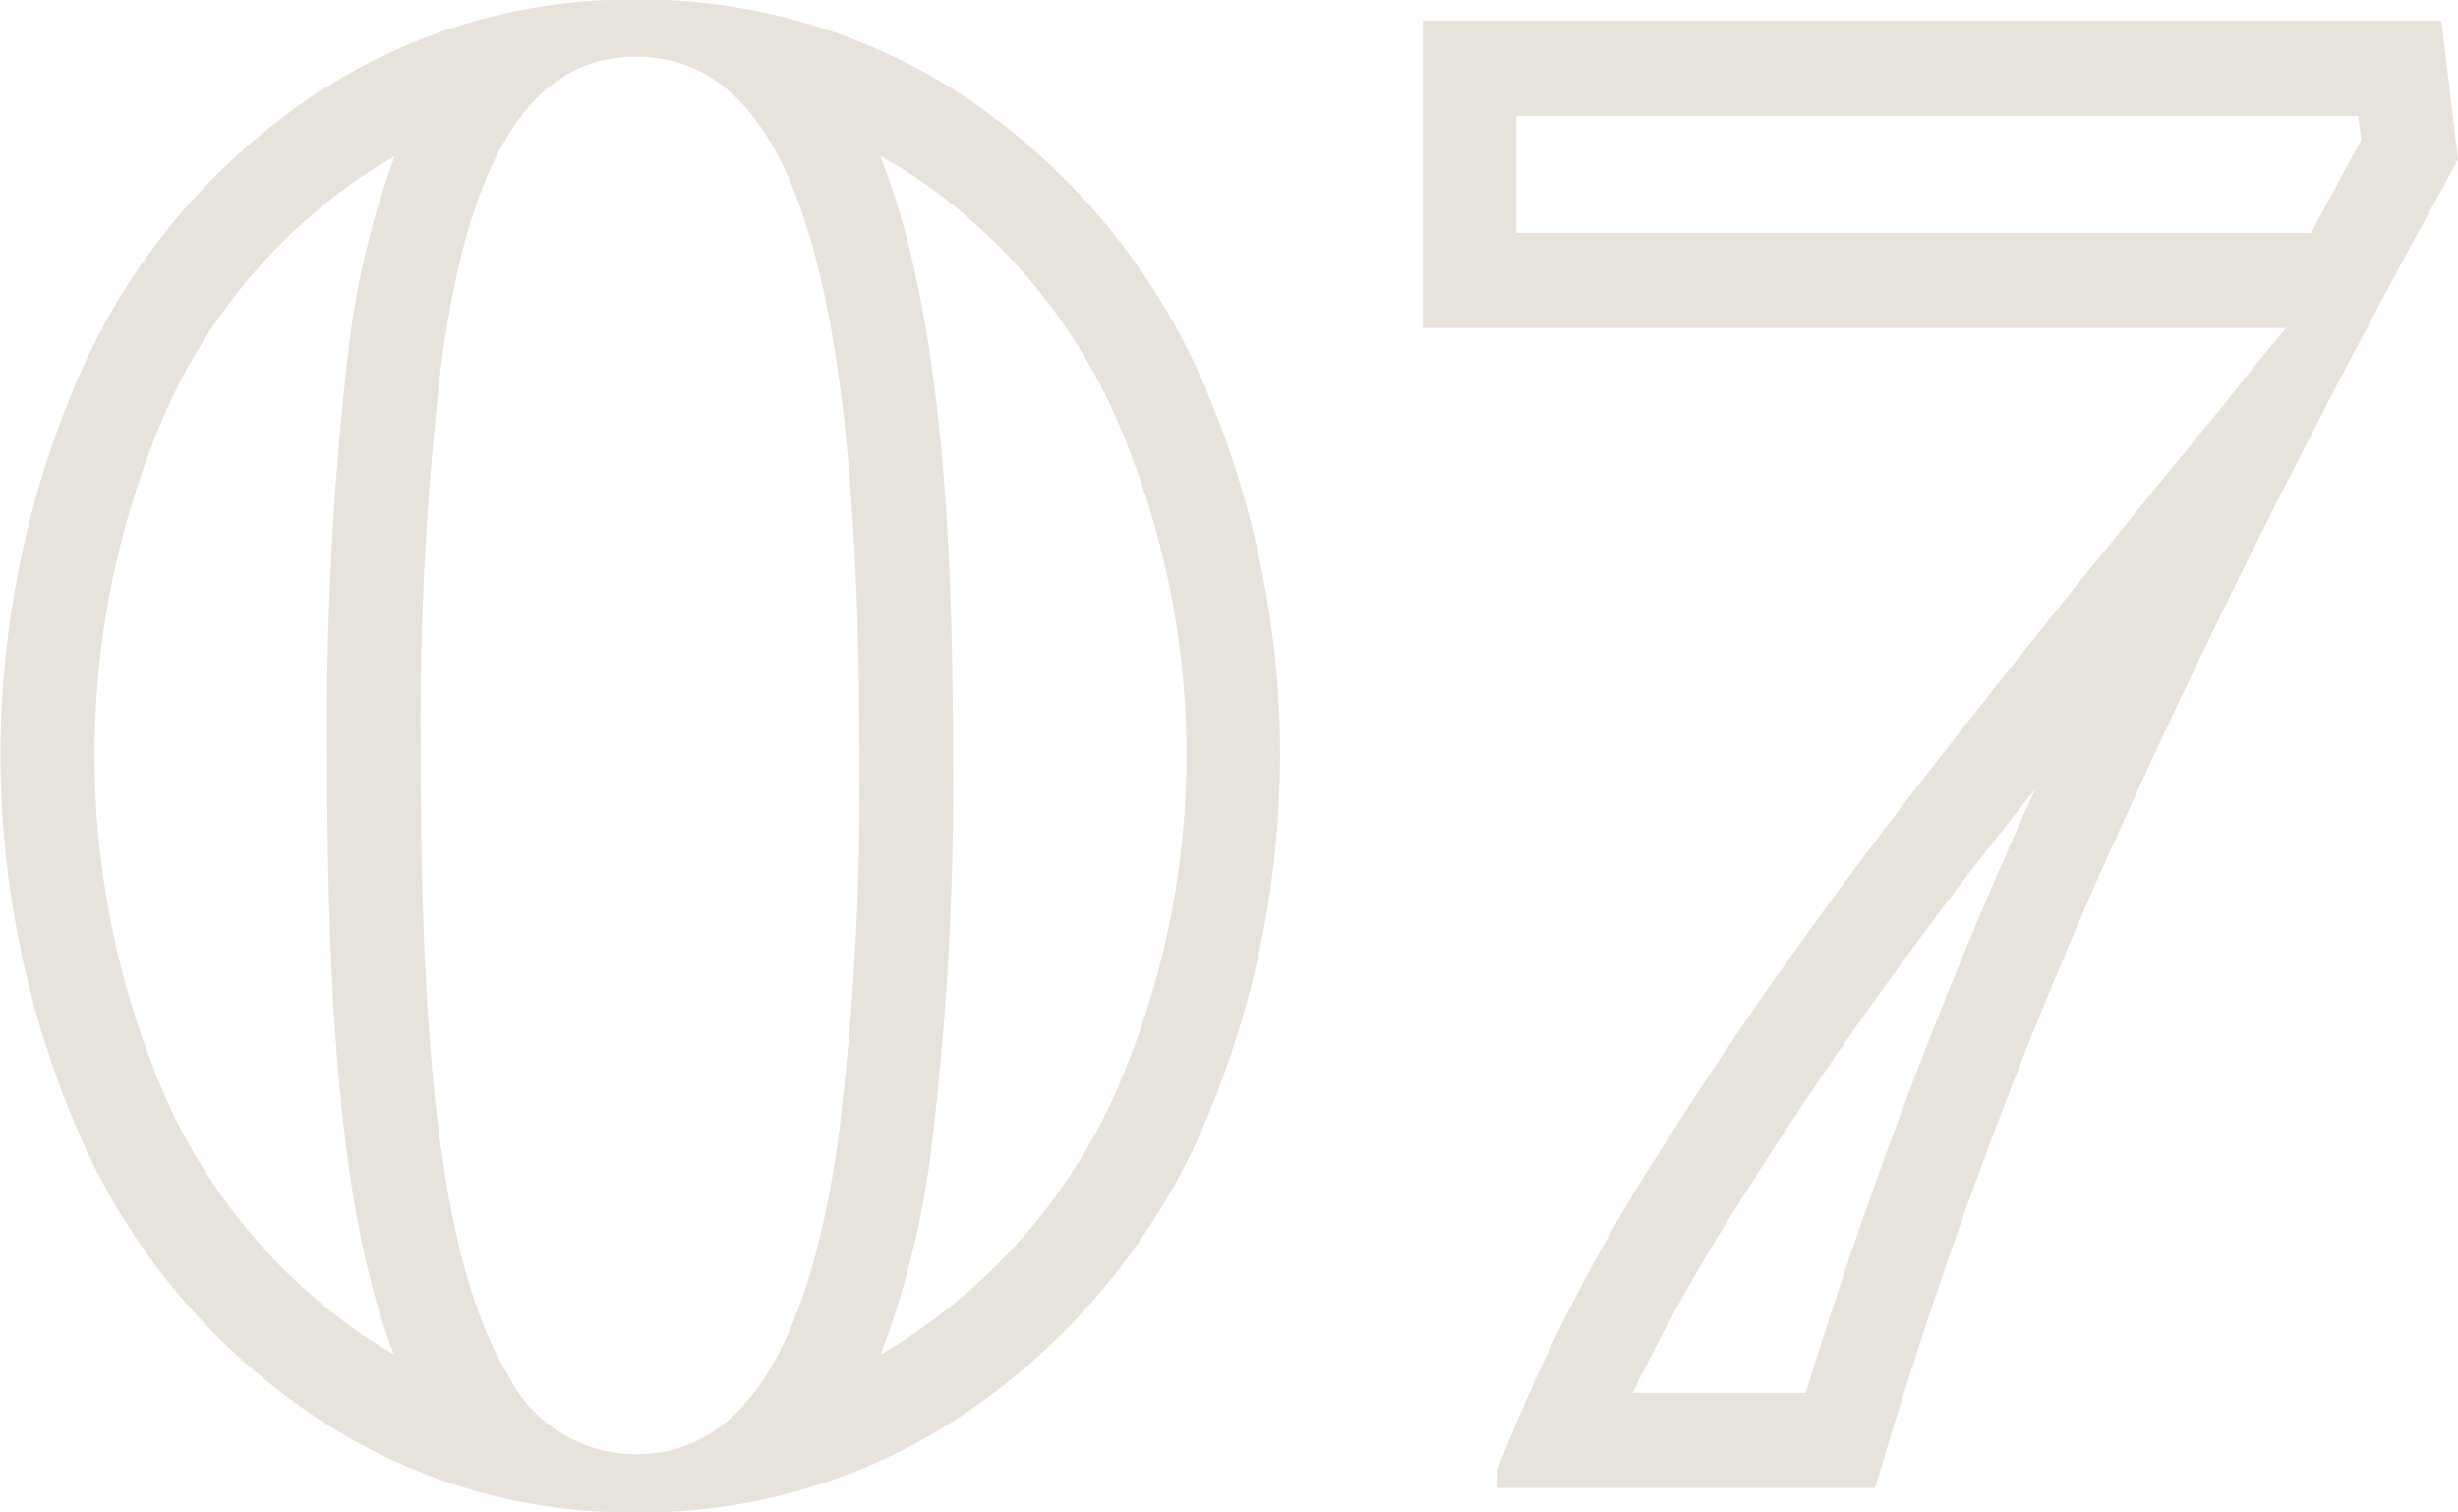<svg xmlns="http://www.w3.org/2000/svg" width="52" height="32" viewBox="0 0 52 32">
  <defs>
    <style>
      .cls-1 {
        fill: #e8e3da;
        fill-rule: evenodd;
      }
    </style>
  </defs>
  <path id="_07.svg" data-name="07.svg" class="cls-1" d="M3996.62,1480.3c0.24,0.13.47,0.27,0.7,0.42a11.975,11.975,0,0,1,4.19,4.9,17.783,17.783,0,0,1,0,14.7,12.206,12.206,0,0,1-4.23,4.93c-0.21.15-.43,0.28-0.65,0.41a18.642,18.642,0,0,0,1.06-4.26,63.359,63.359,0,0,0,.47-8.43c0-4.68-.25-9.43-1.54-12.67m-10.27.01a17.814,17.814,0,0,0-.99,4.19,69.171,69.171,0,0,0-.44,8.47c0,6.23.42,10.11,1.41,12.68-0.22-.12-0.43-0.26-0.65-0.4a12.086,12.086,0,0,1-4.13-4.92,18.249,18.249,0,0,1,0-14.72,11.822,11.822,0,0,1,4.13-4.89c0.22-.15.45-0.29,0.67-0.41m5.1-3.32a12.123,12.123,0,0,0-6.85,2.05,13.794,13.794,0,0,0-4.83,5.69,20.169,20.169,0,0,0,0,16.48,13.82,13.82,0,0,0,4.83,5.72,11.988,11.988,0,0,0,6.85,2.07,12.242,12.242,0,0,0,6.93-2.07,14.139,14.139,0,0,0,4.91-5.72,19.861,19.861,0,0,0,0-16.48,14.071,14.071,0,0,0-4.89-5.69,12.445,12.445,0,0,0-6.95-2.05h0Zm0,30.78a3.037,3.037,0,0,1-2.71-1.69c-1.35-2.24-1.84-6.49-1.84-13.11a65.439,65.439,0,0,1,.43-8.21c0.56-4.3,1.84-6.56,4.12-6.56,3.4,0,4.73,4.87,4.73,14.77a60.8,60.8,0,0,1-.45,8.15c-0.62,4.34-1.97,6.65-4.28,6.65h0Zm36.44-28.32,0.06,0.52c-0.36.66-.71,1.31-1.06,1.96h-16.81v-2.48h17.81m-6.83,14.24h0a106.6,106.6,0,0,0-4.86,12.78h-3.66a38.927,38.927,0,0,1,2.34-4.16c1.41-2.25,2.99-4.51,4.84-6.92,0.43-.55.88-1.12,1.34-1.7m8.59-16.25H4008.1v6.5h18.26c-0.59.71-1.04,1.27-1.32,1.63q-4.23,5.145-6.88,8.59c-1.77,2.31-3.44,4.66-4.96,7.07a37.956,37.956,0,0,0-3.52,6.86v0.39h7.99a105.1,105.1,0,0,1,5.19-13.96q3.045-6.72,7.14-14.14l-0.35-2.94h0Z" transform="translate(-3978 -1477)"/>
</svg>

